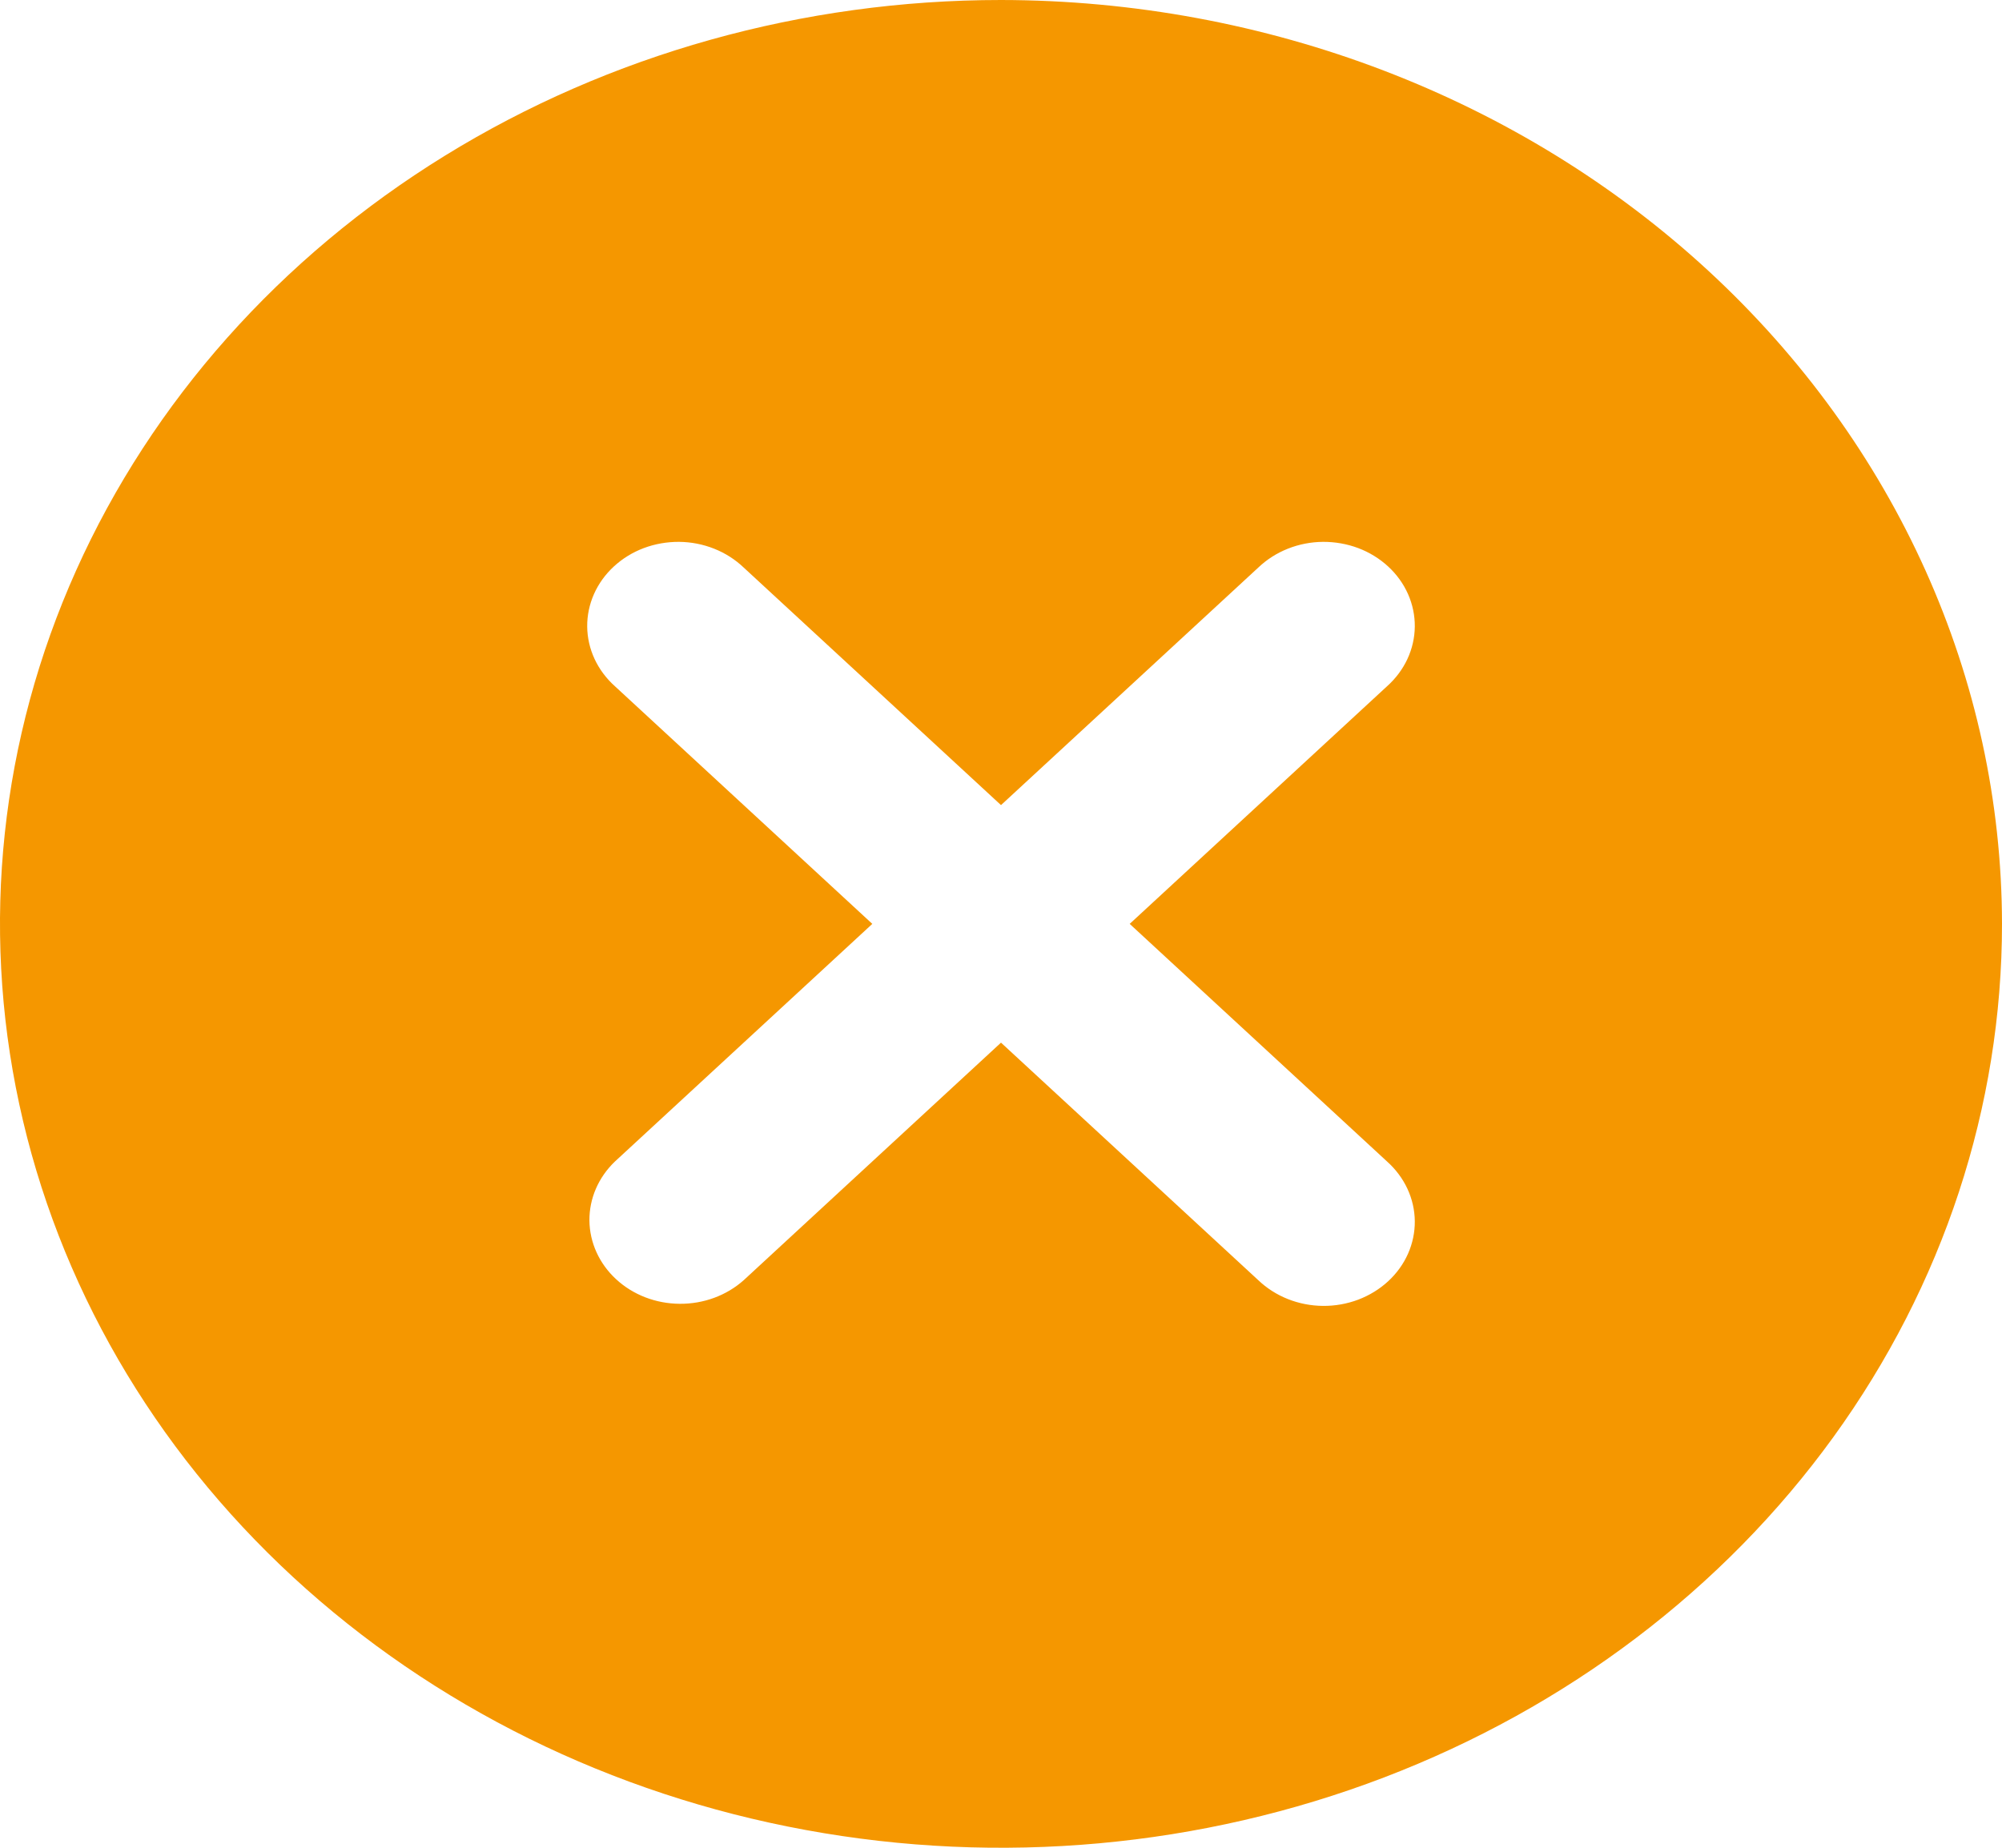 <?xml version="1.0" encoding="UTF-8"?> <svg xmlns="http://www.w3.org/2000/svg" width="39" height="36" viewBox="0 0 39 36" fill="none"> <path d="M19.5 0C15.643 0 11.873 1.056 8.666 3.034C5.46 5.011 2.96 7.823 1.484 11.112C0.008 14.401 -0.378 18.02 0.375 21.512C1.127 25.003 2.984 28.211 5.711 30.728C8.439 33.245 11.913 34.96 15.696 35.654C19.478 36.349 23.399 35.992 26.962 34.63C30.526 33.267 33.571 30.96 35.714 28C37.856 25.04 39 21.56 39 18C38.994 13.228 36.938 8.653 33.282 5.278C29.626 1.904 24.67 0.006 19.5 0ZM27.02 22.629C27.189 22.78 27.324 22.961 27.417 23.16C27.51 23.36 27.559 23.575 27.561 23.792C27.563 24.009 27.518 24.225 27.429 24.426C27.34 24.627 27.208 24.81 27.042 24.963C26.875 25.117 26.677 25.238 26.46 25.321C26.242 25.403 26.008 25.445 25.773 25.443C25.538 25.441 25.305 25.396 25.089 25.31C24.872 25.224 24.677 25.099 24.513 24.943L19.5 20.314L14.487 24.943C14.152 25.241 13.705 25.406 13.24 25.402C12.775 25.399 12.33 25.227 12.002 24.923C11.673 24.62 11.487 24.209 11.482 23.78C11.479 23.351 11.657 22.938 11.98 22.629L16.993 18L11.98 13.371C11.811 13.22 11.676 13.039 11.583 12.84C11.49 12.64 11.441 12.425 11.439 12.208C11.437 11.991 11.482 11.775 11.571 11.574C11.66 11.373 11.792 11.19 11.958 11.037C12.125 10.883 12.322 10.761 12.54 10.679C12.758 10.597 12.992 10.556 13.227 10.557C13.462 10.559 13.695 10.604 13.911 10.69C14.128 10.776 14.323 10.901 14.487 11.057L19.5 15.686L24.513 11.057C24.677 10.901 24.872 10.776 25.089 10.69C25.305 10.604 25.538 10.559 25.773 10.557C26.008 10.556 26.242 10.597 26.46 10.679C26.677 10.761 26.875 10.883 27.042 11.037C27.208 11.19 27.34 11.373 27.429 11.574C27.518 11.775 27.563 11.991 27.561 12.208C27.559 12.425 27.51 12.64 27.417 12.84C27.324 13.039 27.189 13.22 27.02 13.371L22.007 18L27.02 22.629Z" fill="#F59700"></path> </svg> 
